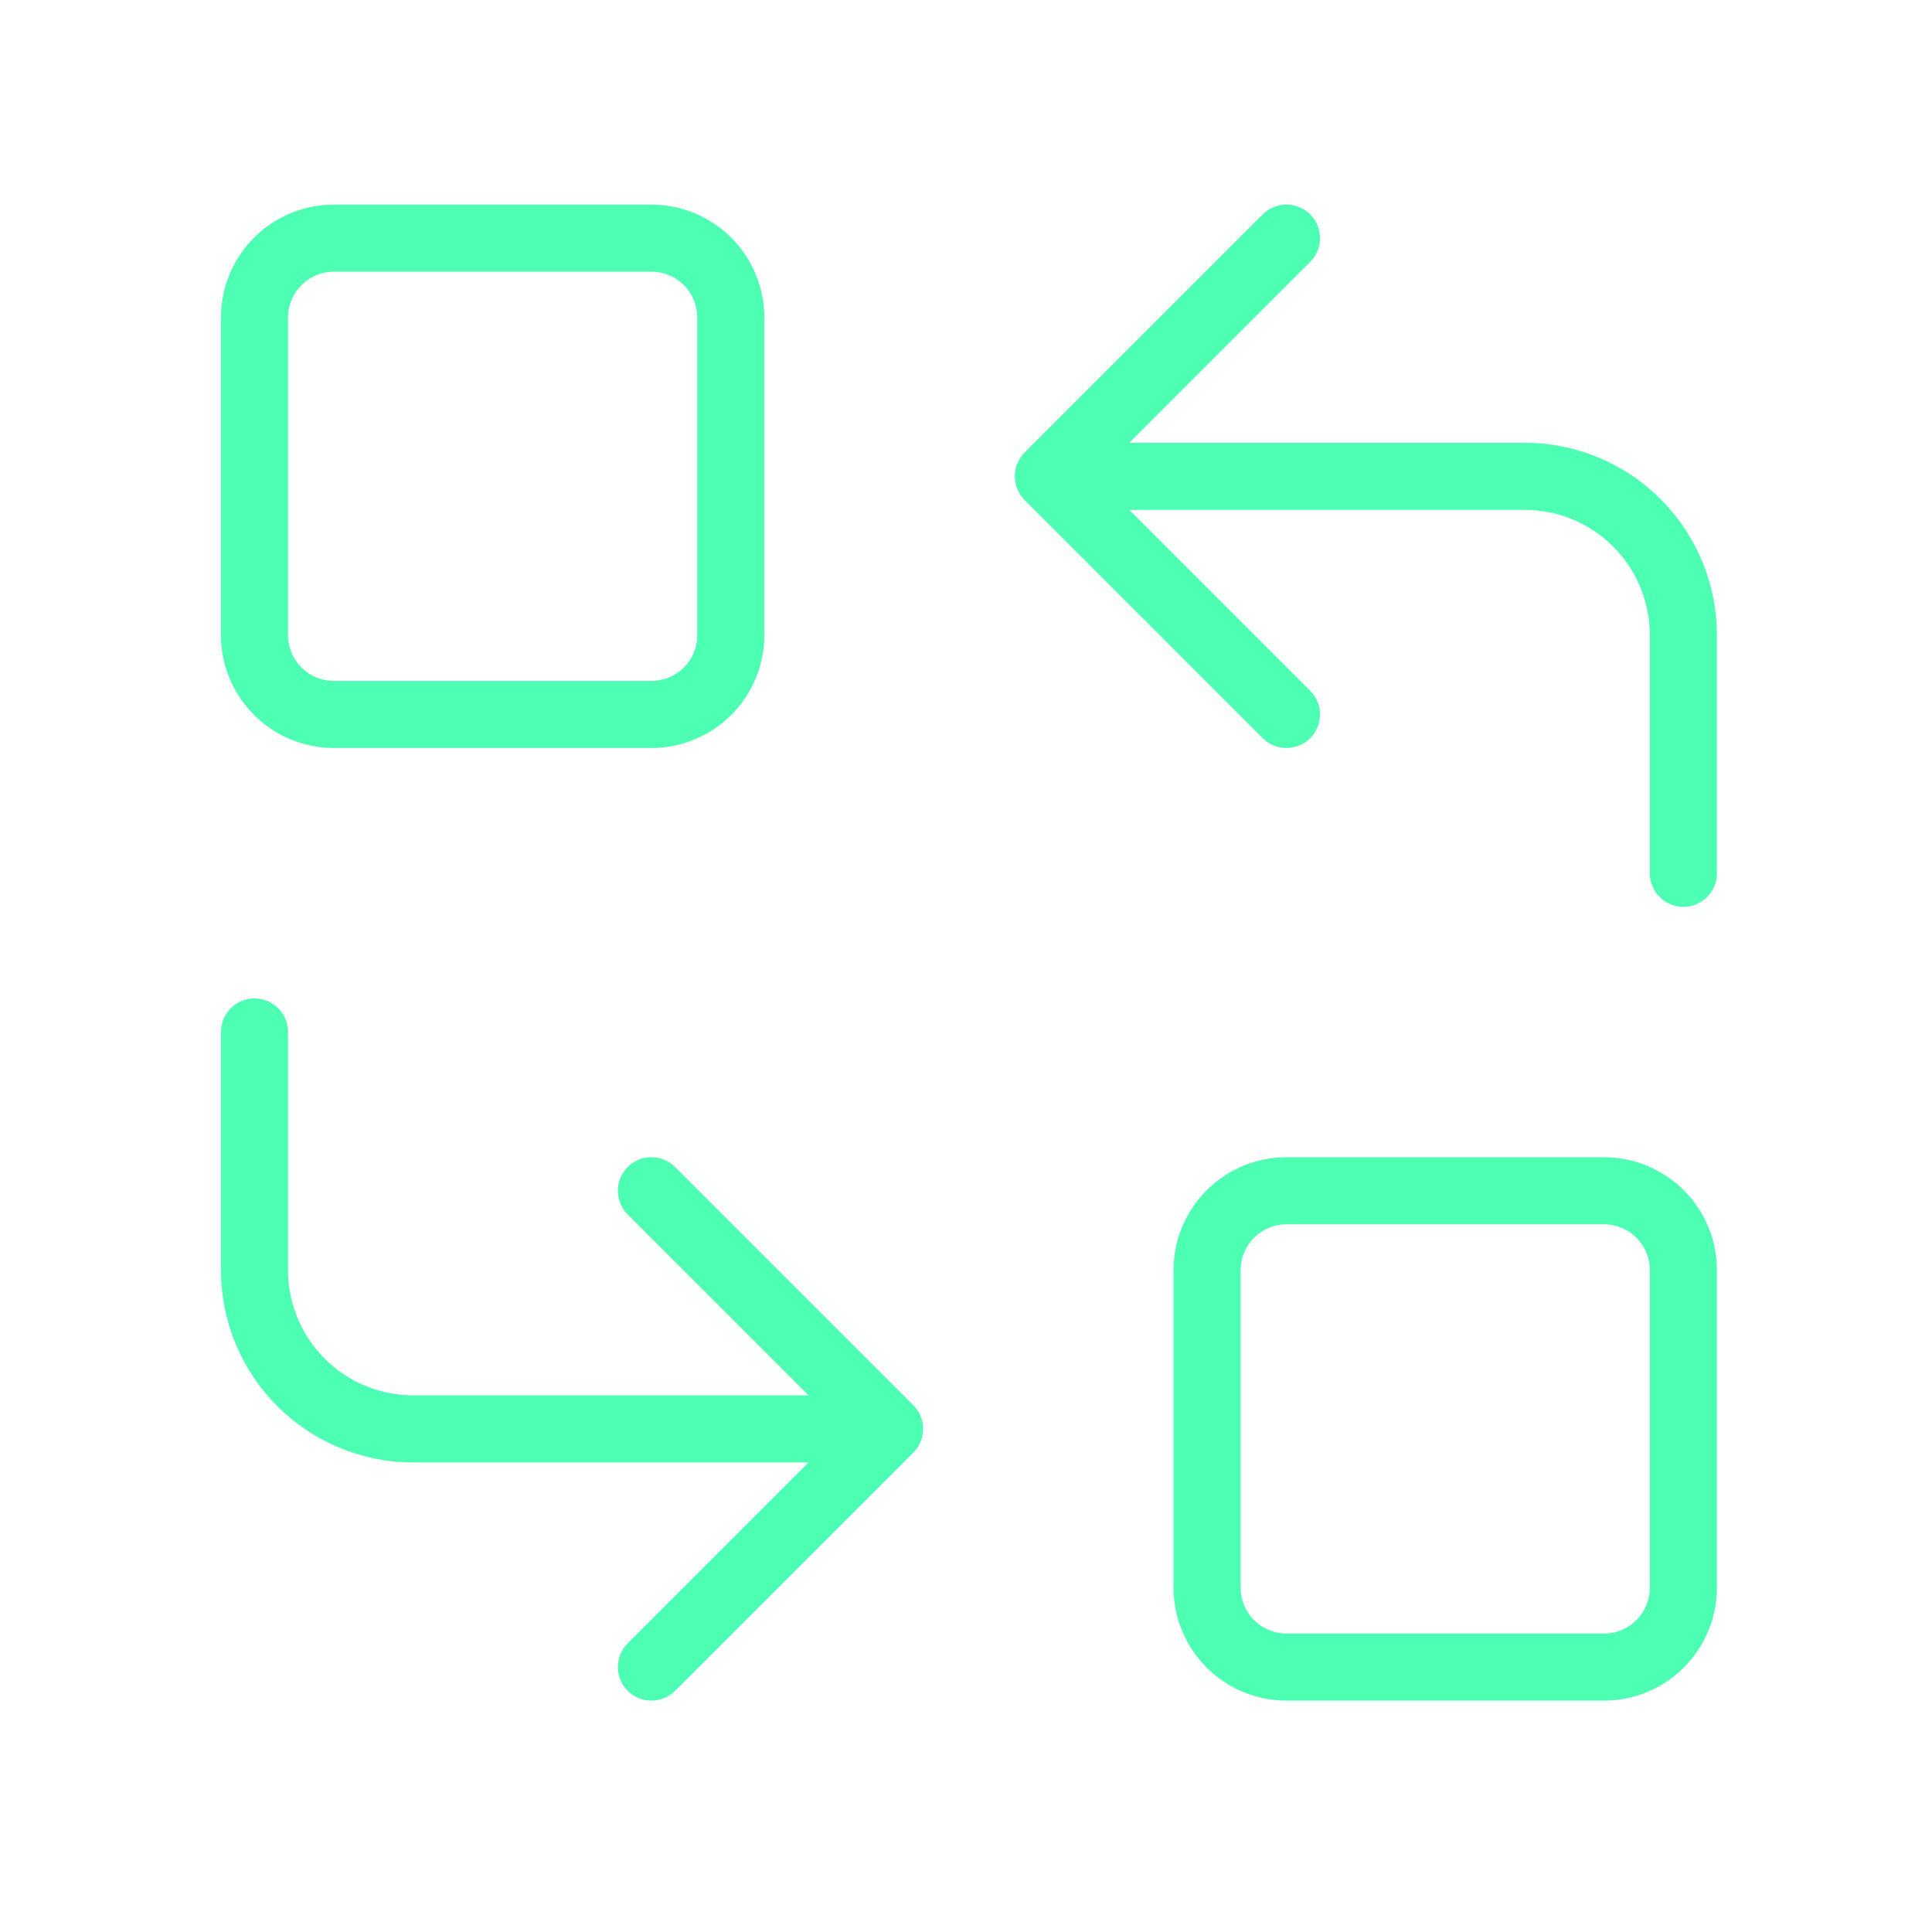 <svg xmlns="http://www.w3.org/2000/svg" width="72" height="71" viewBox="0 0 72 71" fill="none">
  <path d="M62.734 32.542V23.667C62.734 22.098 62.111 20.593 61.001 19.483C59.892 18.373 58.387 17.75 56.818 17.75H39.068M39.068 17.75L47.943 26.625M39.068 17.75L47.943 8.875M9.484 38.458V47.333C9.484 48.903 10.108 50.407 11.217 51.517C12.327 52.627 13.832 53.25 15.401 53.25H33.151M33.151 53.25L24.276 44.375M33.151 53.25L24.276 62.125M9.484 11.833C9.484 11.049 9.796 10.296 10.351 9.741C10.906 9.187 11.658 8.875 12.443 8.875H24.276C25.061 8.875 25.813 9.187 26.368 9.741C26.923 10.296 27.234 11.049 27.234 11.833V23.667C27.234 24.451 26.923 25.204 26.368 25.759C25.813 26.313 25.061 26.625 24.276 26.625H12.443C11.658 26.625 10.906 26.313 10.351 25.759C9.796 25.204 9.484 24.451 9.484 23.667V11.833ZM44.984 47.333C44.984 46.549 45.296 45.796 45.851 45.242C46.406 44.687 47.158 44.375 47.943 44.375H59.776C60.561 44.375 61.313 44.687 61.868 45.242C62.423 45.796 62.734 46.549 62.734 47.333V59.167C62.734 59.951 62.423 60.704 61.868 61.258C61.313 61.813 60.561 62.125 59.776 62.125H47.943C47.158 62.125 46.406 61.813 45.851 61.258C45.296 60.704 44.984 59.951 44.984 59.167V47.333Z" stroke="#4CFFB3" stroke-width="2.5" stroke-linecap="round" stroke-linejoin="round"/>
</svg>